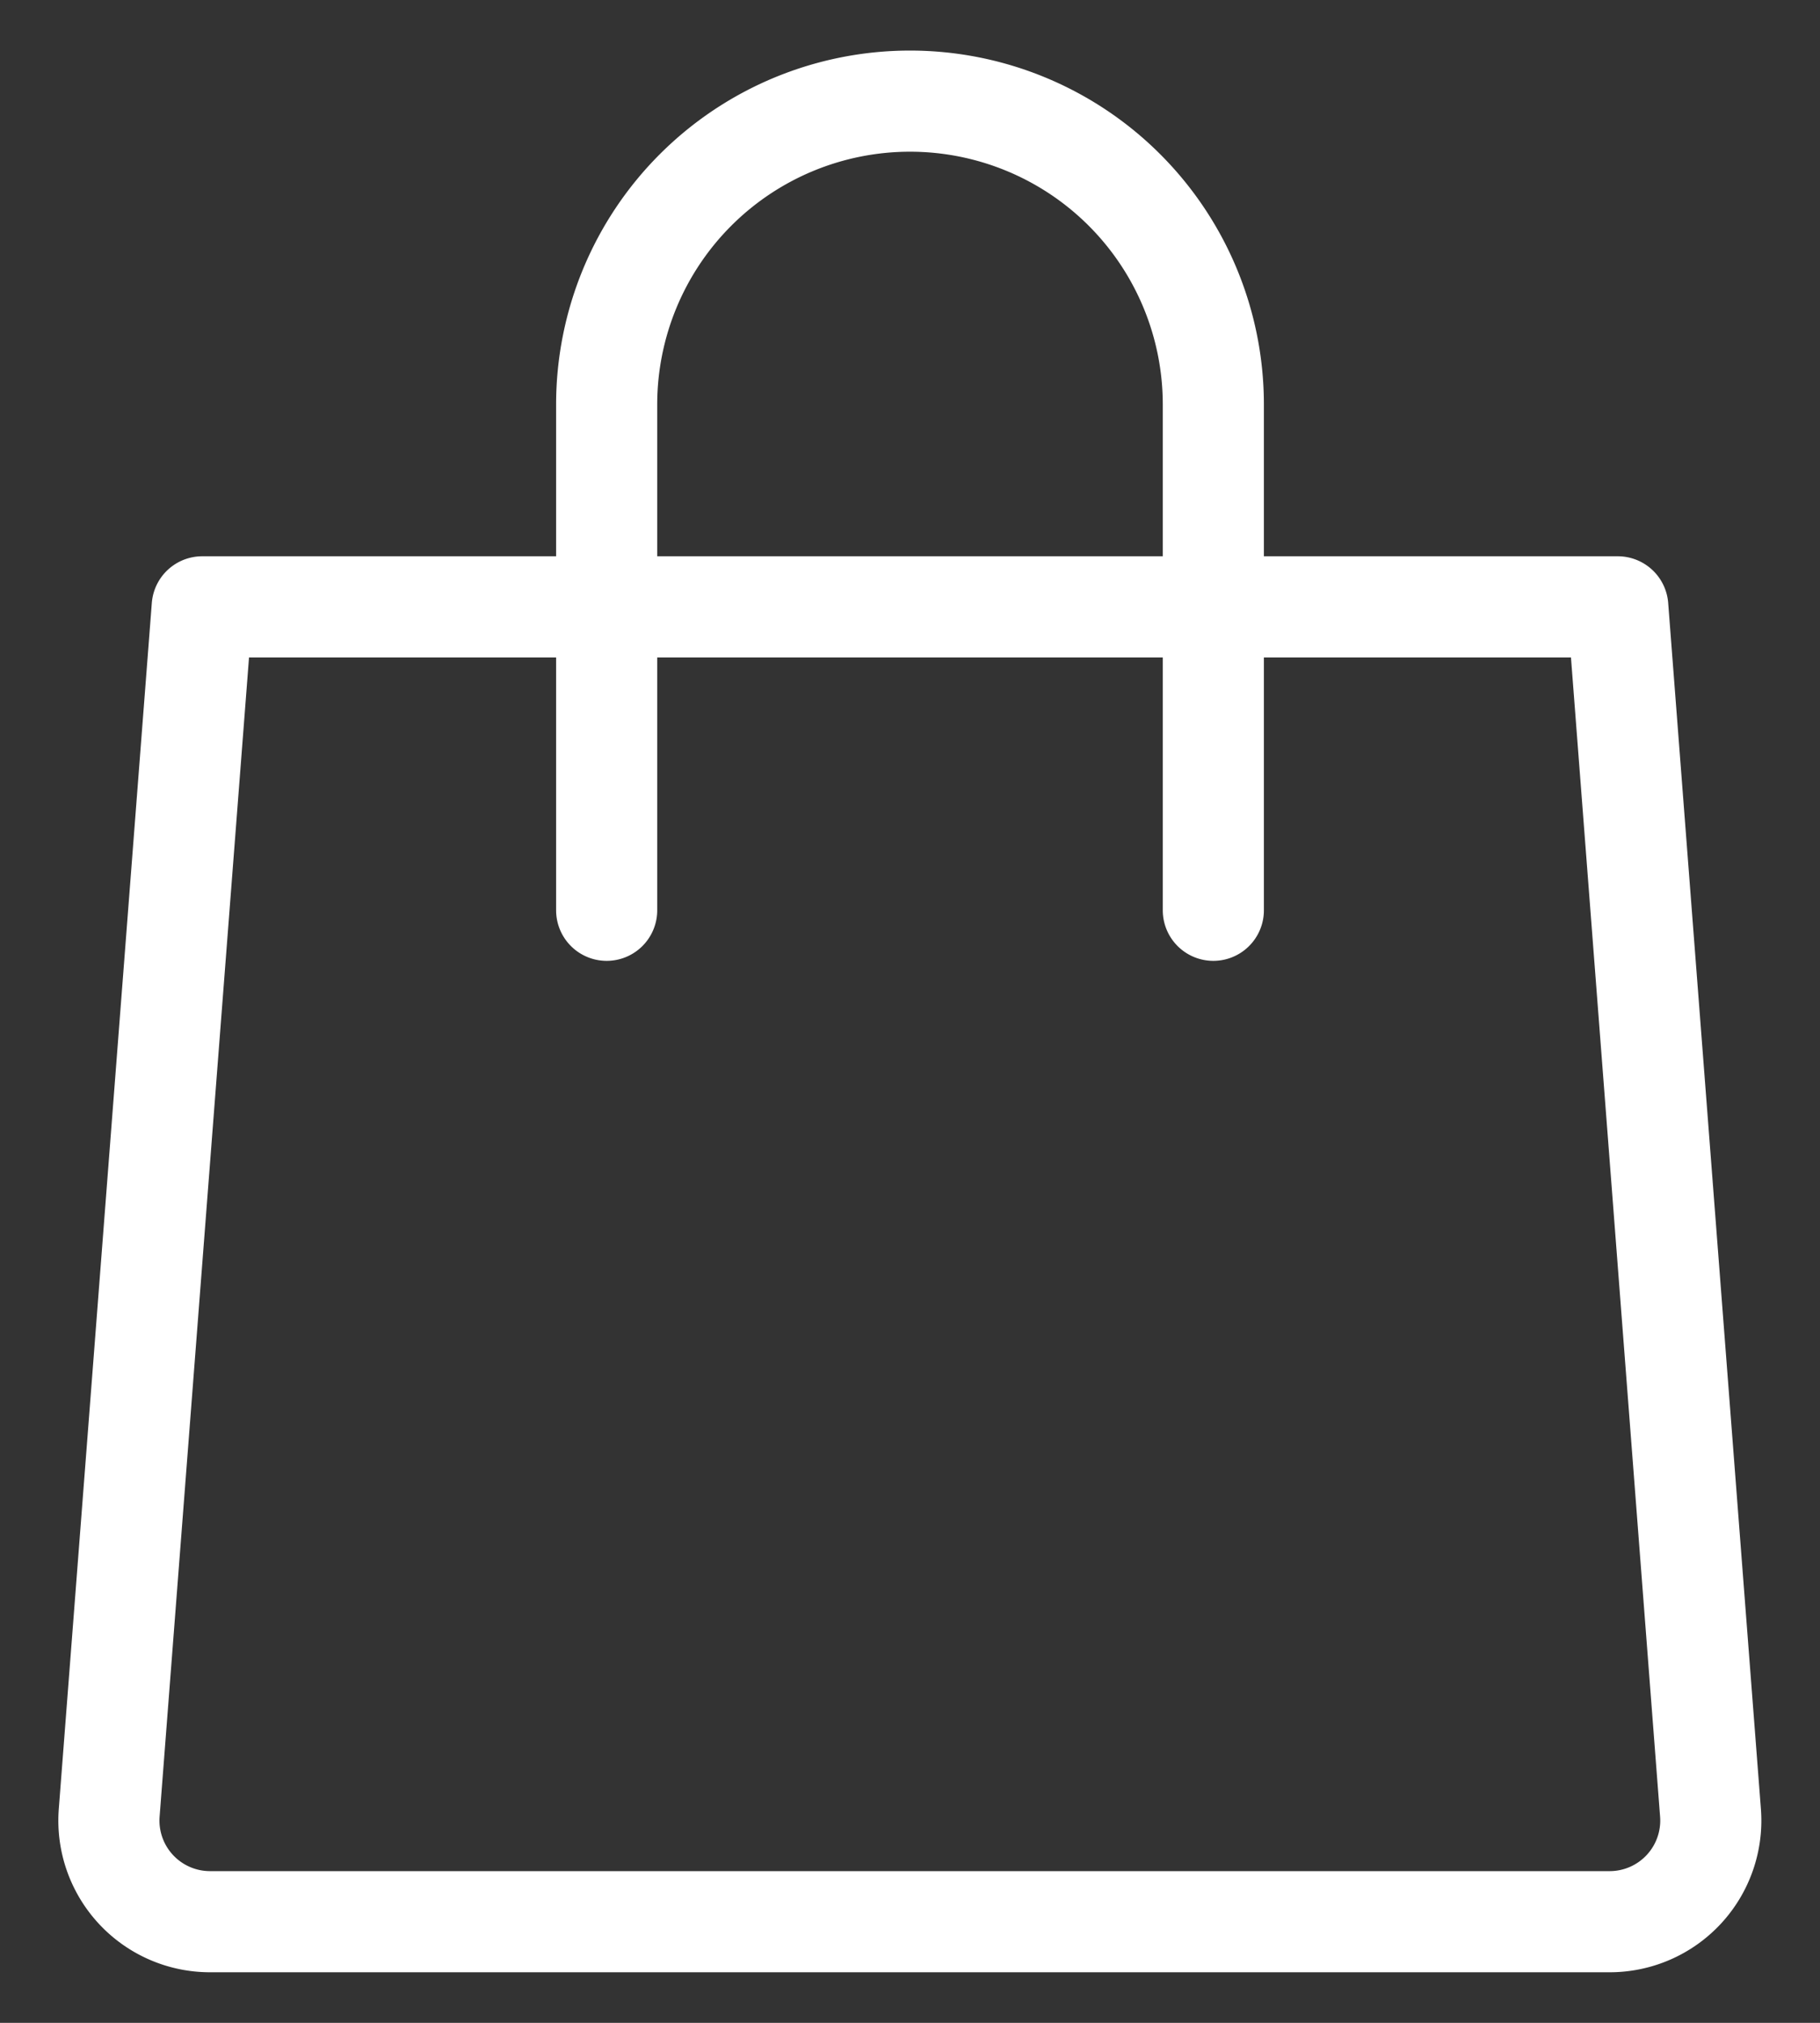 <?xml version="1.0" encoding="utf-8"?>
<svg class="w-6 h-6 text-gray-800 dark:text-white" aria-hidden="true" xmlns="http://www.w3.org/2000/svg" fill="none" viewBox="0 0 18 20">
	<rect x="0" y="0" width="18" height="20" fill="#333333" stroke="none"/>
	<path color="white" stroke="currentColor" stroke-linecap="round" stroke-linejoin="round" stroke-width="1" d="M12 9V4a3 3 0 0 0-6 0v5m9.92 10H2.08a1 1 0 0 1-1-1.077L2 6h14l.917 11.923A1 1 0 0 1 15.92 19Z"/>
</svg>
